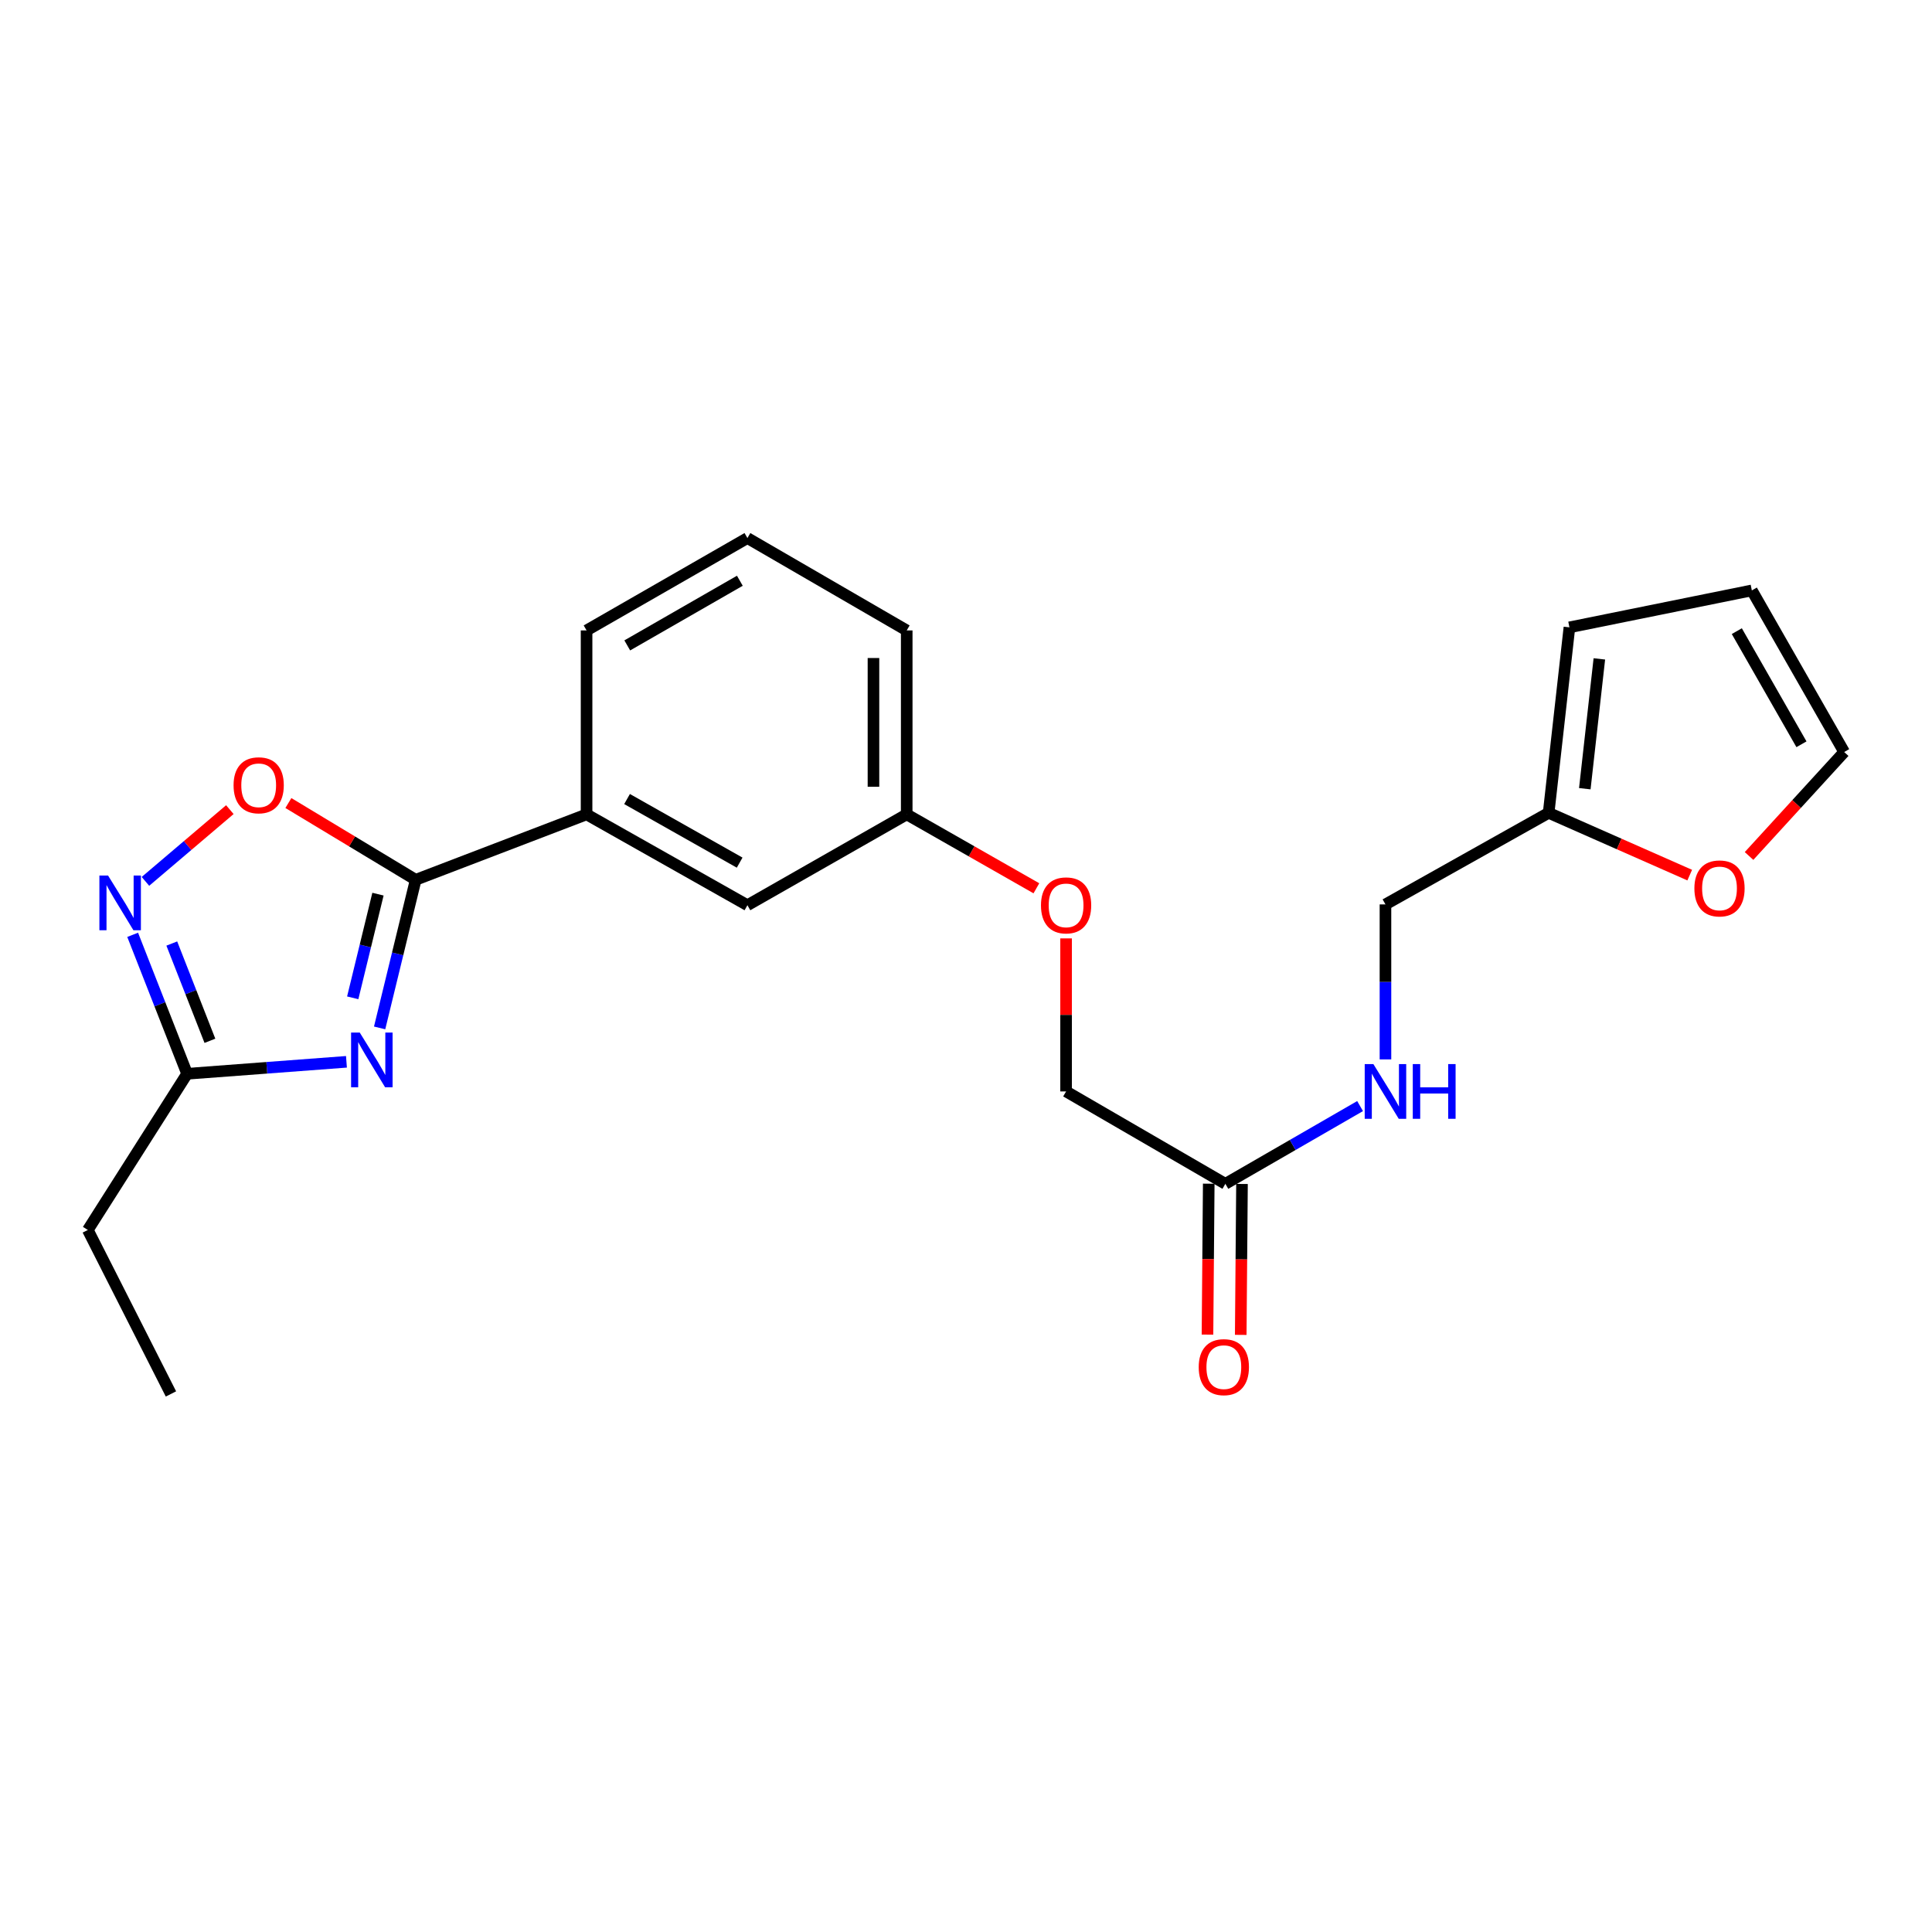 <?xml version='1.0' encoding='iso-8859-1'?>
<svg version='1.1' baseProfile='full'
              xmlns='http://www.w3.org/2000/svg'
                      xmlns:rdkit='http://www.rdkit.org/xml'
                      xmlns:xlink='http://www.w3.org/1999/xlink'
                  xml:space='preserve'
width='1000px' height='1000px' viewBox='0 0 1000 1000'>
<!-- END OF HEADER -->
<rect style='opacity:1.0;fill:#FFFFFF;stroke:none' width='1000' height='1000' x='0' y='0'> </rect>
<path class='bond-0' d='M 196.492,532.045 L 205.826,493.714' style='fill:none;fill-rule:evenodd;stroke:#0000FF;stroke-width:6px;stroke-linecap:butt;stroke-linejoin:miter;stroke-opacity:1' />
<path class='bond-0' d='M 205.826,493.714 L 215.16,455.384' style='fill:none;fill-rule:evenodd;stroke:#000000;stroke-width:6px;stroke-linecap:butt;stroke-linejoin:miter;stroke-opacity:1' />
<path class='bond-0' d='M 182.569,516.473 L 189.103,489.642' style='fill:none;fill-rule:evenodd;stroke:#0000FF;stroke-width:6px;stroke-linecap:butt;stroke-linejoin:miter;stroke-opacity:1' />
<path class='bond-0' d='M 189.103,489.642 L 195.637,462.811' style='fill:none;fill-rule:evenodd;stroke:#000000;stroke-width:6px;stroke-linecap:butt;stroke-linejoin:miter;stroke-opacity:1' />
<path class='bond-3' d='M 179.323,549.59 L 138.086,552.687' style='fill:none;fill-rule:evenodd;stroke:#0000FF;stroke-width:6px;stroke-linecap:butt;stroke-linejoin:miter;stroke-opacity:1' />
<path class='bond-3' d='M 138.086,552.687 L 96.85,555.784' style='fill:none;fill-rule:evenodd;stroke:#000000;stroke-width:6px;stroke-linecap:butt;stroke-linejoin:miter;stroke-opacity:1' />
<path class='bond-2' d='M 215.16,455.384 L 182.212,435.516' style='fill:none;fill-rule:evenodd;stroke:#000000;stroke-width:6px;stroke-linecap:butt;stroke-linejoin:miter;stroke-opacity:1' />
<path class='bond-2' d='M 182.212,435.516 L 149.265,415.649' style='fill:none;fill-rule:evenodd;stroke:#FF0000;stroke-width:6px;stroke-linecap:butt;stroke-linejoin:miter;stroke-opacity:1' />
<path class='bond-4' d='M 215.16,455.384 L 303.608,421.516' style='fill:none;fill-rule:evenodd;stroke:#000000;stroke-width:6px;stroke-linecap:butt;stroke-linejoin:miter;stroke-opacity:1' />
<path class='bond-1' d='M 68.667,483.862 L 82.759,519.823' style='fill:none;fill-rule:evenodd;stroke:#0000FF;stroke-width:6px;stroke-linecap:butt;stroke-linejoin:miter;stroke-opacity:1' />
<path class='bond-1' d='M 82.759,519.823 L 96.85,555.784' style='fill:none;fill-rule:evenodd;stroke:#000000;stroke-width:6px;stroke-linecap:butt;stroke-linejoin:miter;stroke-opacity:1' />
<path class='bond-1' d='M 88.92,488.371 L 98.784,513.544' style='fill:none;fill-rule:evenodd;stroke:#0000FF;stroke-width:6px;stroke-linecap:butt;stroke-linejoin:miter;stroke-opacity:1' />
<path class='bond-1' d='M 98.784,513.544 L 108.648,538.717' style='fill:none;fill-rule:evenodd;stroke:#000000;stroke-width:6px;stroke-linecap:butt;stroke-linejoin:miter;stroke-opacity:1' />
<path class='bond-23' d='M 75.281,456.198 L 97.125,437.631' style='fill:none;fill-rule:evenodd;stroke:#0000FF;stroke-width:6px;stroke-linecap:butt;stroke-linejoin:miter;stroke-opacity:1' />
<path class='bond-23' d='M 97.125,437.631 L 118.97,419.063' style='fill:none;fill-rule:evenodd;stroke:#FF0000;stroke-width:6px;stroke-linecap:butt;stroke-linejoin:miter;stroke-opacity:1' />
<path class='bond-18' d='M 96.85,555.784 L 45.455,636.63' style='fill:none;fill-rule:evenodd;stroke:#000000;stroke-width:6px;stroke-linecap:butt;stroke-linejoin:miter;stroke-opacity:1' />
<path class='bond-9' d='M 303.608,421.516 L 386.863,468.541' style='fill:none;fill-rule:evenodd;stroke:#000000;stroke-width:6px;stroke-linecap:butt;stroke-linejoin:miter;stroke-opacity:1' />
<path class='bond-9' d='M 324.561,413.583 L 382.84,446.501' style='fill:none;fill-rule:evenodd;stroke:#000000;stroke-width:6px;stroke-linecap:butt;stroke-linejoin:miter;stroke-opacity:1' />
<path class='bond-19' d='M 303.608,421.516 L 303.608,326.308' style='fill:none;fill-rule:evenodd;stroke:#000000;stroke-width:6px;stroke-linecap:butt;stroke-linejoin:miter;stroke-opacity:1' />
<path class='bond-5' d='M 634.249,612.745 L 551.807,564.926' style='fill:none;fill-rule:evenodd;stroke:#000000;stroke-width:6px;stroke-linecap:butt;stroke-linejoin:miter;stroke-opacity:1' />
<path class='bond-8' d='M 634.249,612.745 L 669.115,592.624' style='fill:none;fill-rule:evenodd;stroke:#000000;stroke-width:6px;stroke-linecap:butt;stroke-linejoin:miter;stroke-opacity:1' />
<path class='bond-8' d='M 669.115,592.624 L 703.981,572.504' style='fill:none;fill-rule:evenodd;stroke:#0000FF;stroke-width:6px;stroke-linecap:butt;stroke-linejoin:miter;stroke-opacity:1' />
<path class='bond-13' d='M 625.644,612.673 L 625.317,651.731' style='fill:none;fill-rule:evenodd;stroke:#000000;stroke-width:6px;stroke-linecap:butt;stroke-linejoin:miter;stroke-opacity:1' />
<path class='bond-13' d='M 625.317,651.731 L 624.99,690.789' style='fill:none;fill-rule:evenodd;stroke:#FF0000;stroke-width:6px;stroke-linecap:butt;stroke-linejoin:miter;stroke-opacity:1' />
<path class='bond-13' d='M 642.855,612.817 L 642.528,651.875' style='fill:none;fill-rule:evenodd;stroke:#000000;stroke-width:6px;stroke-linecap:butt;stroke-linejoin:miter;stroke-opacity:1' />
<path class='bond-13' d='M 642.528,651.875 L 642.201,690.933' style='fill:none;fill-rule:evenodd;stroke:#FF0000;stroke-width:6px;stroke-linecap:butt;stroke-linejoin:miter;stroke-opacity:1' />
<path class='bond-6' d='M 801.574,420.722 L 717.113,468.121' style='fill:none;fill-rule:evenodd;stroke:#000000;stroke-width:6px;stroke-linecap:butt;stroke-linejoin:miter;stroke-opacity:1' />
<path class='bond-7' d='M 801.574,420.722 L 838.084,436.84' style='fill:none;fill-rule:evenodd;stroke:#000000;stroke-width:6px;stroke-linecap:butt;stroke-linejoin:miter;stroke-opacity:1' />
<path class='bond-7' d='M 838.084,436.84 L 874.595,452.958' style='fill:none;fill-rule:evenodd;stroke:#FF0000;stroke-width:6px;stroke-linecap:butt;stroke-linejoin:miter;stroke-opacity:1' />
<path class='bond-10' d='M 801.574,420.722 L 812.331,324.72' style='fill:none;fill-rule:evenodd;stroke:#000000;stroke-width:6px;stroke-linecap:butt;stroke-linejoin:miter;stroke-opacity:1' />
<path class='bond-10' d='M 820.292,408.238 L 827.822,341.037' style='fill:none;fill-rule:evenodd;stroke:#000000;stroke-width:6px;stroke-linecap:butt;stroke-linejoin:miter;stroke-opacity:1' />
<path class='bond-11' d='M 905.303,443.054 L 929.924,416.149' style='fill:none;fill-rule:evenodd;stroke:#FF0000;stroke-width:6px;stroke-linecap:butt;stroke-linejoin:miter;stroke-opacity:1' />
<path class='bond-11' d='M 929.924,416.149 L 954.545,389.244' style='fill:none;fill-rule:evenodd;stroke:#000000;stroke-width:6px;stroke-linecap:butt;stroke-linejoin:miter;stroke-opacity:1' />
<path class='bond-14' d='M 717.113,548.345 L 717.113,508.233' style='fill:none;fill-rule:evenodd;stroke:#0000FF;stroke-width:6px;stroke-linecap:butt;stroke-linejoin:miter;stroke-opacity:1' />
<path class='bond-14' d='M 717.113,508.233 L 717.113,468.121' style='fill:none;fill-rule:evenodd;stroke:#000000;stroke-width:6px;stroke-linecap:butt;stroke-linejoin:miter;stroke-opacity:1' />
<path class='bond-17' d='M 386.863,468.541 L 469.316,421.516' style='fill:none;fill-rule:evenodd;stroke:#000000;stroke-width:6px;stroke-linecap:butt;stroke-linejoin:miter;stroke-opacity:1' />
<path class='bond-12' d='M 812.331,324.72 L 906.745,305.596' style='fill:none;fill-rule:evenodd;stroke:#000000;stroke-width:6px;stroke-linecap:butt;stroke-linejoin:miter;stroke-opacity:1' />
<path class='bond-25' d='M 954.545,389.244 L 906.745,305.596' style='fill:none;fill-rule:evenodd;stroke:#000000;stroke-width:6px;stroke-linecap:butt;stroke-linejoin:miter;stroke-opacity:1' />
<path class='bond-25' d='M 932.432,385.236 L 898.972,326.683' style='fill:none;fill-rule:evenodd;stroke:#000000;stroke-width:6px;stroke-linecap:butt;stroke-linejoin:miter;stroke-opacity:1' />
<path class='bond-15' d='M 536.433,459.777 L 502.874,440.646' style='fill:none;fill-rule:evenodd;stroke:#FF0000;stroke-width:6px;stroke-linecap:butt;stroke-linejoin:miter;stroke-opacity:1' />
<path class='bond-15' d='M 502.874,440.646 L 469.316,421.516' style='fill:none;fill-rule:evenodd;stroke:#000000;stroke-width:6px;stroke-linecap:butt;stroke-linejoin:miter;stroke-opacity:1' />
<path class='bond-16' d='M 551.807,485.711 L 551.807,525.318' style='fill:none;fill-rule:evenodd;stroke:#FF0000;stroke-width:6px;stroke-linecap:butt;stroke-linejoin:miter;stroke-opacity:1' />
<path class='bond-16' d='M 551.807,525.318 L 551.807,564.926' style='fill:none;fill-rule:evenodd;stroke:#000000;stroke-width:6px;stroke-linecap:butt;stroke-linejoin:miter;stroke-opacity:1' />
<path class='bond-24' d='M 469.316,421.516 L 469.316,326.308' style='fill:none;fill-rule:evenodd;stroke:#000000;stroke-width:6px;stroke-linecap:butt;stroke-linejoin:miter;stroke-opacity:1' />
<path class='bond-24' d='M 452.104,407.234 L 452.104,340.589' style='fill:none;fill-rule:evenodd;stroke:#000000;stroke-width:6px;stroke-linecap:butt;stroke-linejoin:miter;stroke-opacity:1' />
<path class='bond-22' d='M 45.455,636.63 L 88.483,721.502' style='fill:none;fill-rule:evenodd;stroke:#000000;stroke-width:6px;stroke-linecap:butt;stroke-linejoin:miter;stroke-opacity:1' />
<path class='bond-20' d='M 303.608,326.308 L 386.863,278.498' style='fill:none;fill-rule:evenodd;stroke:#000000;stroke-width:6px;stroke-linecap:butt;stroke-linejoin:miter;stroke-opacity:1' />
<path class='bond-20' d='M 324.667,334.062 L 382.946,300.595' style='fill:none;fill-rule:evenodd;stroke:#000000;stroke-width:6px;stroke-linecap:butt;stroke-linejoin:miter;stroke-opacity:1' />
<path class='bond-21' d='M 386.863,278.498 L 469.316,326.308' style='fill:none;fill-rule:evenodd;stroke:#000000;stroke-width:6px;stroke-linecap:butt;stroke-linejoin:miter;stroke-opacity:1' />
<path  class='atom-0' d='M 186.2 534.443
L 195.48 549.443
Q 196.4 550.923, 197.88 553.603
Q 199.36 556.283, 199.44 556.443
L 199.44 534.443
L 203.2 534.443
L 203.2 562.763
L 199.32 562.763
L 189.36 546.363
Q 188.2 544.443, 186.96 542.243
Q 185.76 540.043, 185.4 539.363
L 185.4 562.763
L 181.72 562.763
L 181.72 534.443
L 186.2 534.443
' fill='#0000FF'/>
<path  class='atom-2' d='M 55.928 453.167
L 65.208 468.167
Q 66.128 469.647, 67.608 472.327
Q 69.088 475.007, 69.168 475.167
L 69.168 453.167
L 72.928 453.167
L 72.928 481.487
L 69.048 481.487
L 59.088 465.087
Q 57.928 463.167, 56.688 460.967
Q 55.488 458.767, 55.128 458.087
L 55.128 481.487
L 51.448 481.487
L 51.448 453.167
L 55.928 453.167
' fill='#0000FF'/>
<path  class='atom-3' d='M 120.893 406.459
Q 120.893 399.659, 124.253 395.859
Q 127.613 392.059, 133.893 392.059
Q 140.173 392.059, 143.533 395.859
Q 146.893 399.659, 146.893 406.459
Q 146.893 413.339, 143.493 417.259
Q 140.093 421.139, 133.893 421.139
Q 127.653 421.139, 124.253 417.259
Q 120.893 413.379, 120.893 406.459
M 133.893 417.939
Q 138.213 417.939, 140.533 415.059
Q 142.893 412.139, 142.893 406.459
Q 142.893 400.899, 140.533 398.099
Q 138.213 395.259, 133.893 395.259
Q 129.573 395.259, 127.213 398.059
Q 124.893 400.859, 124.893 406.459
Q 124.893 412.179, 127.213 415.059
Q 129.573 417.939, 133.893 417.939
' fill='#FF0000'/>
<path  class='atom-8' d='M 877.012 459.843
Q 877.012 453.043, 880.372 449.243
Q 883.732 445.443, 890.012 445.443
Q 896.292 445.443, 899.652 449.243
Q 903.012 453.043, 903.012 459.843
Q 903.012 466.723, 899.612 470.643
Q 896.212 474.523, 890.012 474.523
Q 883.772 474.523, 880.372 470.643
Q 877.012 466.763, 877.012 459.843
M 890.012 471.323
Q 894.332 471.323, 896.652 468.443
Q 899.012 465.523, 899.012 459.843
Q 899.012 454.283, 896.652 451.483
Q 894.332 448.643, 890.012 448.643
Q 885.692 448.643, 883.332 451.443
Q 881.012 454.243, 881.012 459.843
Q 881.012 465.563, 883.332 468.443
Q 885.692 471.323, 890.012 471.323
' fill='#FF0000'/>
<path  class='atom-9' d='M 710.853 550.766
L 720.133 565.766
Q 721.053 567.246, 722.533 569.926
Q 724.013 572.606, 724.093 572.766
L 724.093 550.766
L 727.853 550.766
L 727.853 579.086
L 723.973 579.086
L 714.013 562.686
Q 712.853 560.766, 711.613 558.566
Q 710.413 556.366, 710.053 555.686
L 710.053 579.086
L 706.373 579.086
L 706.373 550.766
L 710.853 550.766
' fill='#0000FF'/>
<path  class='atom-9' d='M 731.253 550.766
L 735.093 550.766
L 735.093 562.806
L 749.573 562.806
L 749.573 550.766
L 753.413 550.766
L 753.413 579.086
L 749.573 579.086
L 749.573 566.006
L 735.093 566.006
L 735.093 579.086
L 731.253 579.086
L 731.253 550.766
' fill='#0000FF'/>
<path  class='atom-14' d='M 620.456 707.631
Q 620.456 700.831, 623.816 697.031
Q 627.176 693.231, 633.456 693.231
Q 639.736 693.231, 643.096 697.031
Q 646.456 700.831, 646.456 707.631
Q 646.456 714.511, 643.056 718.431
Q 639.656 722.311, 633.456 722.311
Q 627.216 722.311, 623.816 718.431
Q 620.456 714.551, 620.456 707.631
M 633.456 719.111
Q 637.776 719.111, 640.096 716.231
Q 642.456 713.311, 642.456 707.631
Q 642.456 702.071, 640.096 699.271
Q 637.776 696.431, 633.456 696.431
Q 629.136 696.431, 626.776 699.231
Q 624.456 702.031, 624.456 707.631
Q 624.456 713.351, 626.776 716.231
Q 629.136 719.111, 633.456 719.111
' fill='#FF0000'/>
<path  class='atom-16' d='M 538.807 468.621
Q 538.807 461.821, 542.167 458.021
Q 545.527 454.221, 551.807 454.221
Q 558.087 454.221, 561.447 458.021
Q 564.807 461.821, 564.807 468.621
Q 564.807 475.501, 561.407 479.421
Q 558.007 483.301, 551.807 483.301
Q 545.567 483.301, 542.167 479.421
Q 538.807 475.541, 538.807 468.621
M 551.807 480.101
Q 556.127 480.101, 558.447 477.221
Q 560.807 474.301, 560.807 468.621
Q 560.807 463.061, 558.447 460.261
Q 556.127 457.421, 551.807 457.421
Q 547.487 457.421, 545.127 460.221
Q 542.807 463.021, 542.807 468.621
Q 542.807 474.341, 545.127 477.221
Q 547.487 480.101, 551.807 480.101
' fill='#FF0000'/>
</svg>
